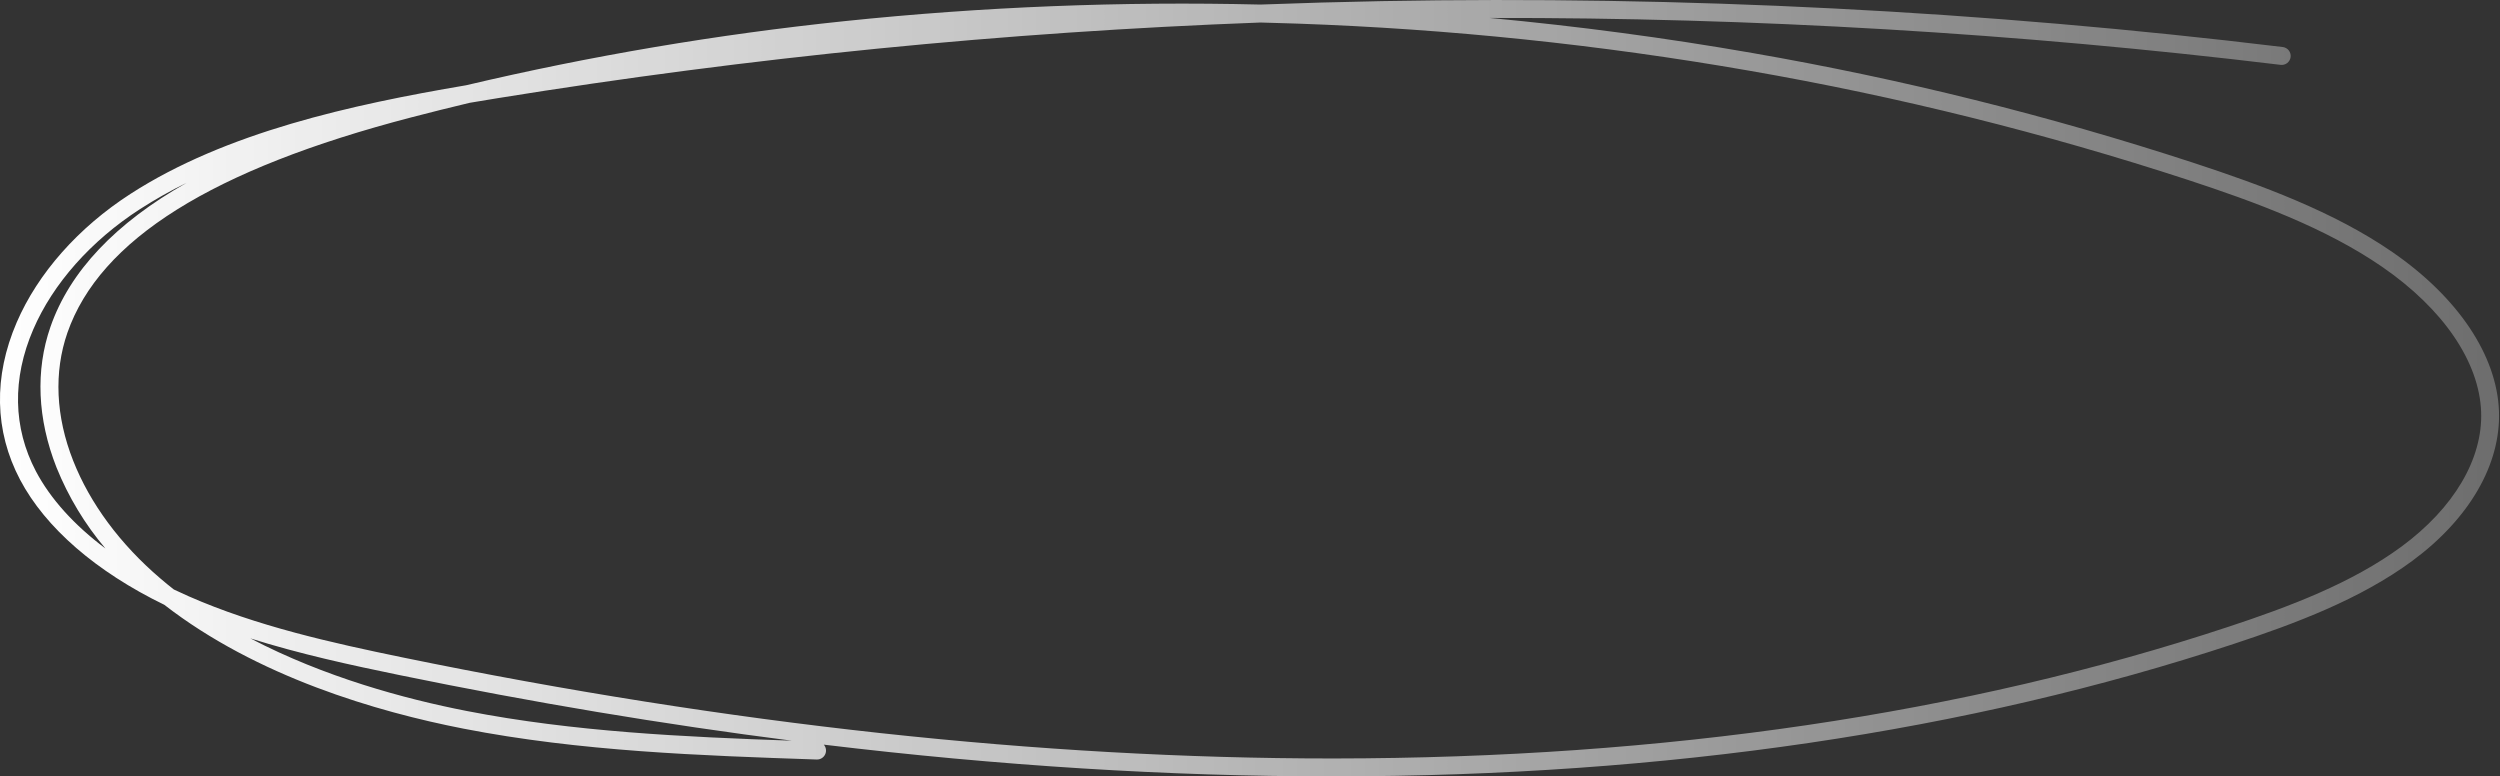 <?xml version="1.0" encoding="UTF-8"?> <svg xmlns="http://www.w3.org/2000/svg" width="1671" height="519" viewBox="0 0 1671 519" fill="none"><rect x="0" y="0" width="1671" height="519" fill="#333333" stroke="none"/><g clip-path="url(#clip0_3268_137)"><path d="M109.81 404.24C171.72 452.3 251.92 475.74 309.75 487.02C387.75 502.23 468.15 505.02 545.9 507.66C547.069 507.701 548.224 507.399 549.224 506.791C550.223 506.184 551.024 505.298 551.526 504.242C552.029 503.186 552.212 502.006 552.052 500.847C551.893 499.688 551.399 498.601 550.63 497.72C667.71 511.83 781.22 518.94 890.18 518.94H892.05C1113.67 518.78 1315.92 488.94 1493.17 430.35C1534.59 416.66 1577.68 400.46 1612.31 374.94C1650.44 346.84 1671.59 310.4 1670.31 274.94C1669 237.6 1643 198.77 1599 168.43C1560 141.55 1511.88 123.84 1465.74 108.71C1369.48 77.268 1271.08 52.779 1171.31 35.43C1113.39 25.32 1054.7 17.5 995.76 12C1172.39 11.669 1348.88 22.132 1524.23 43.33C1525.02 43.444 1525.83 43.4 1526.6 43.198C1527.38 42.996 1528.1 42.642 1528.74 42.156C1529.37 41.67 1529.9 41.062 1530.3 40.367C1530.7 39.673 1530.95 38.906 1531.05 38.112C1531.14 37.318 1531.08 36.513 1530.86 35.744C1530.64 34.975 1530.27 34.258 1529.77 33.634C1529.27 33.011 1528.65 32.494 1527.94 32.114C1527.24 31.733 1526.47 31.497 1525.67 31.42C1325.97 7.28 1124.84 -2.968 923.72 0.75C896.6 1.263 869.507 2.03 842.44 3.05C749.682 0.811 656.876 4.509 564.59 14.12C479.398 22.999 394.862 37.322 311.5 57C234.88 70 151 88.4 87.16 129.63C52.32 152.13 25.34 182.63 11.16 215.5C-4.47 251.77 -3.7 288.11 13.4 320.6C30.36 352.77 64.34 382.18 109.81 404.24ZM312.05 475.24C270.32 467.1 216.72 452.53 167.36 426.7C200.23 437.08 234.23 444.49 266.98 451.22C356.02 469.527 443.454 484.147 529.28 495.08C457.34 492.55 383.47 489.17 312.05 475.24ZM313.89 68.73C320.11 67.677 326.284 66.653 332.41 65.66C501.246 38.33 671.606 21.428 842.52 15.05C850.74 15.25 858.964 15.493 867.19 15.78C968.459 19.345 1069.36 29.86 1169.19 47.25C1268.41 64.496 1366.27 88.846 1462 120.11C1507.29 134.96 1554.4 152.29 1592.19 178.32C1633.08 206.47 1657.19 241.86 1658.4 275.4C1659.51 306.8 1640.13 339.56 1605.24 365.28C1571.97 389.81 1529.93 405.58 1489.45 418.96C1313.45 477.18 1112.45 506.78 892.09 506.96H890.23C696.02 506.96 487.15 484.26 269.45 439.49C221.69 429.67 171.29 418.42 126.19 398.59C122.81 397.097 119.477 395.57 116.19 394.01C113.137 391.623 110.137 389.167 107.19 386.64C80.35 363.74 60.19 336.54 48.92 307.97C37.22 278.34 35.92 248.75 45.05 222.42C66.73 160.18 141.97 113.07 275.05 78.42C287.91 75.06 300.857 71.83 313.89 68.73ZM22.2 220.25C35.43 189.54 60.81 160.93 93.67 139.71C103.676 133.274 114.047 127.424 124.73 122.19C77.21 149.06 46.59 181.44 33.73 218.45C23.6 247.54 25 280.01 37.73 312.36C45.681 332.058 56.723 350.361 70.44 366.58C49.61 351 33.74 333.43 24 315C8.69 285.84 8.05 253.07 22.2 220.25Z" fill="url(#paint0_linear_3268_137)"></path></g><defs><linearGradient id="paint0_linear_3268_137" x1="-0.02" y1="259.474" x2="2338.52" y2="259.474" gradientUnits="userSpaceOnUse"><stop stop-color="white"></stop><stop offset="1" stop-color="white" stop-opacity="0"></stop></linearGradient><clipPath id="clip0_3268_137"><rect width="1670.39" height="518.94" fill="white"></rect></clipPath></defs></svg> 